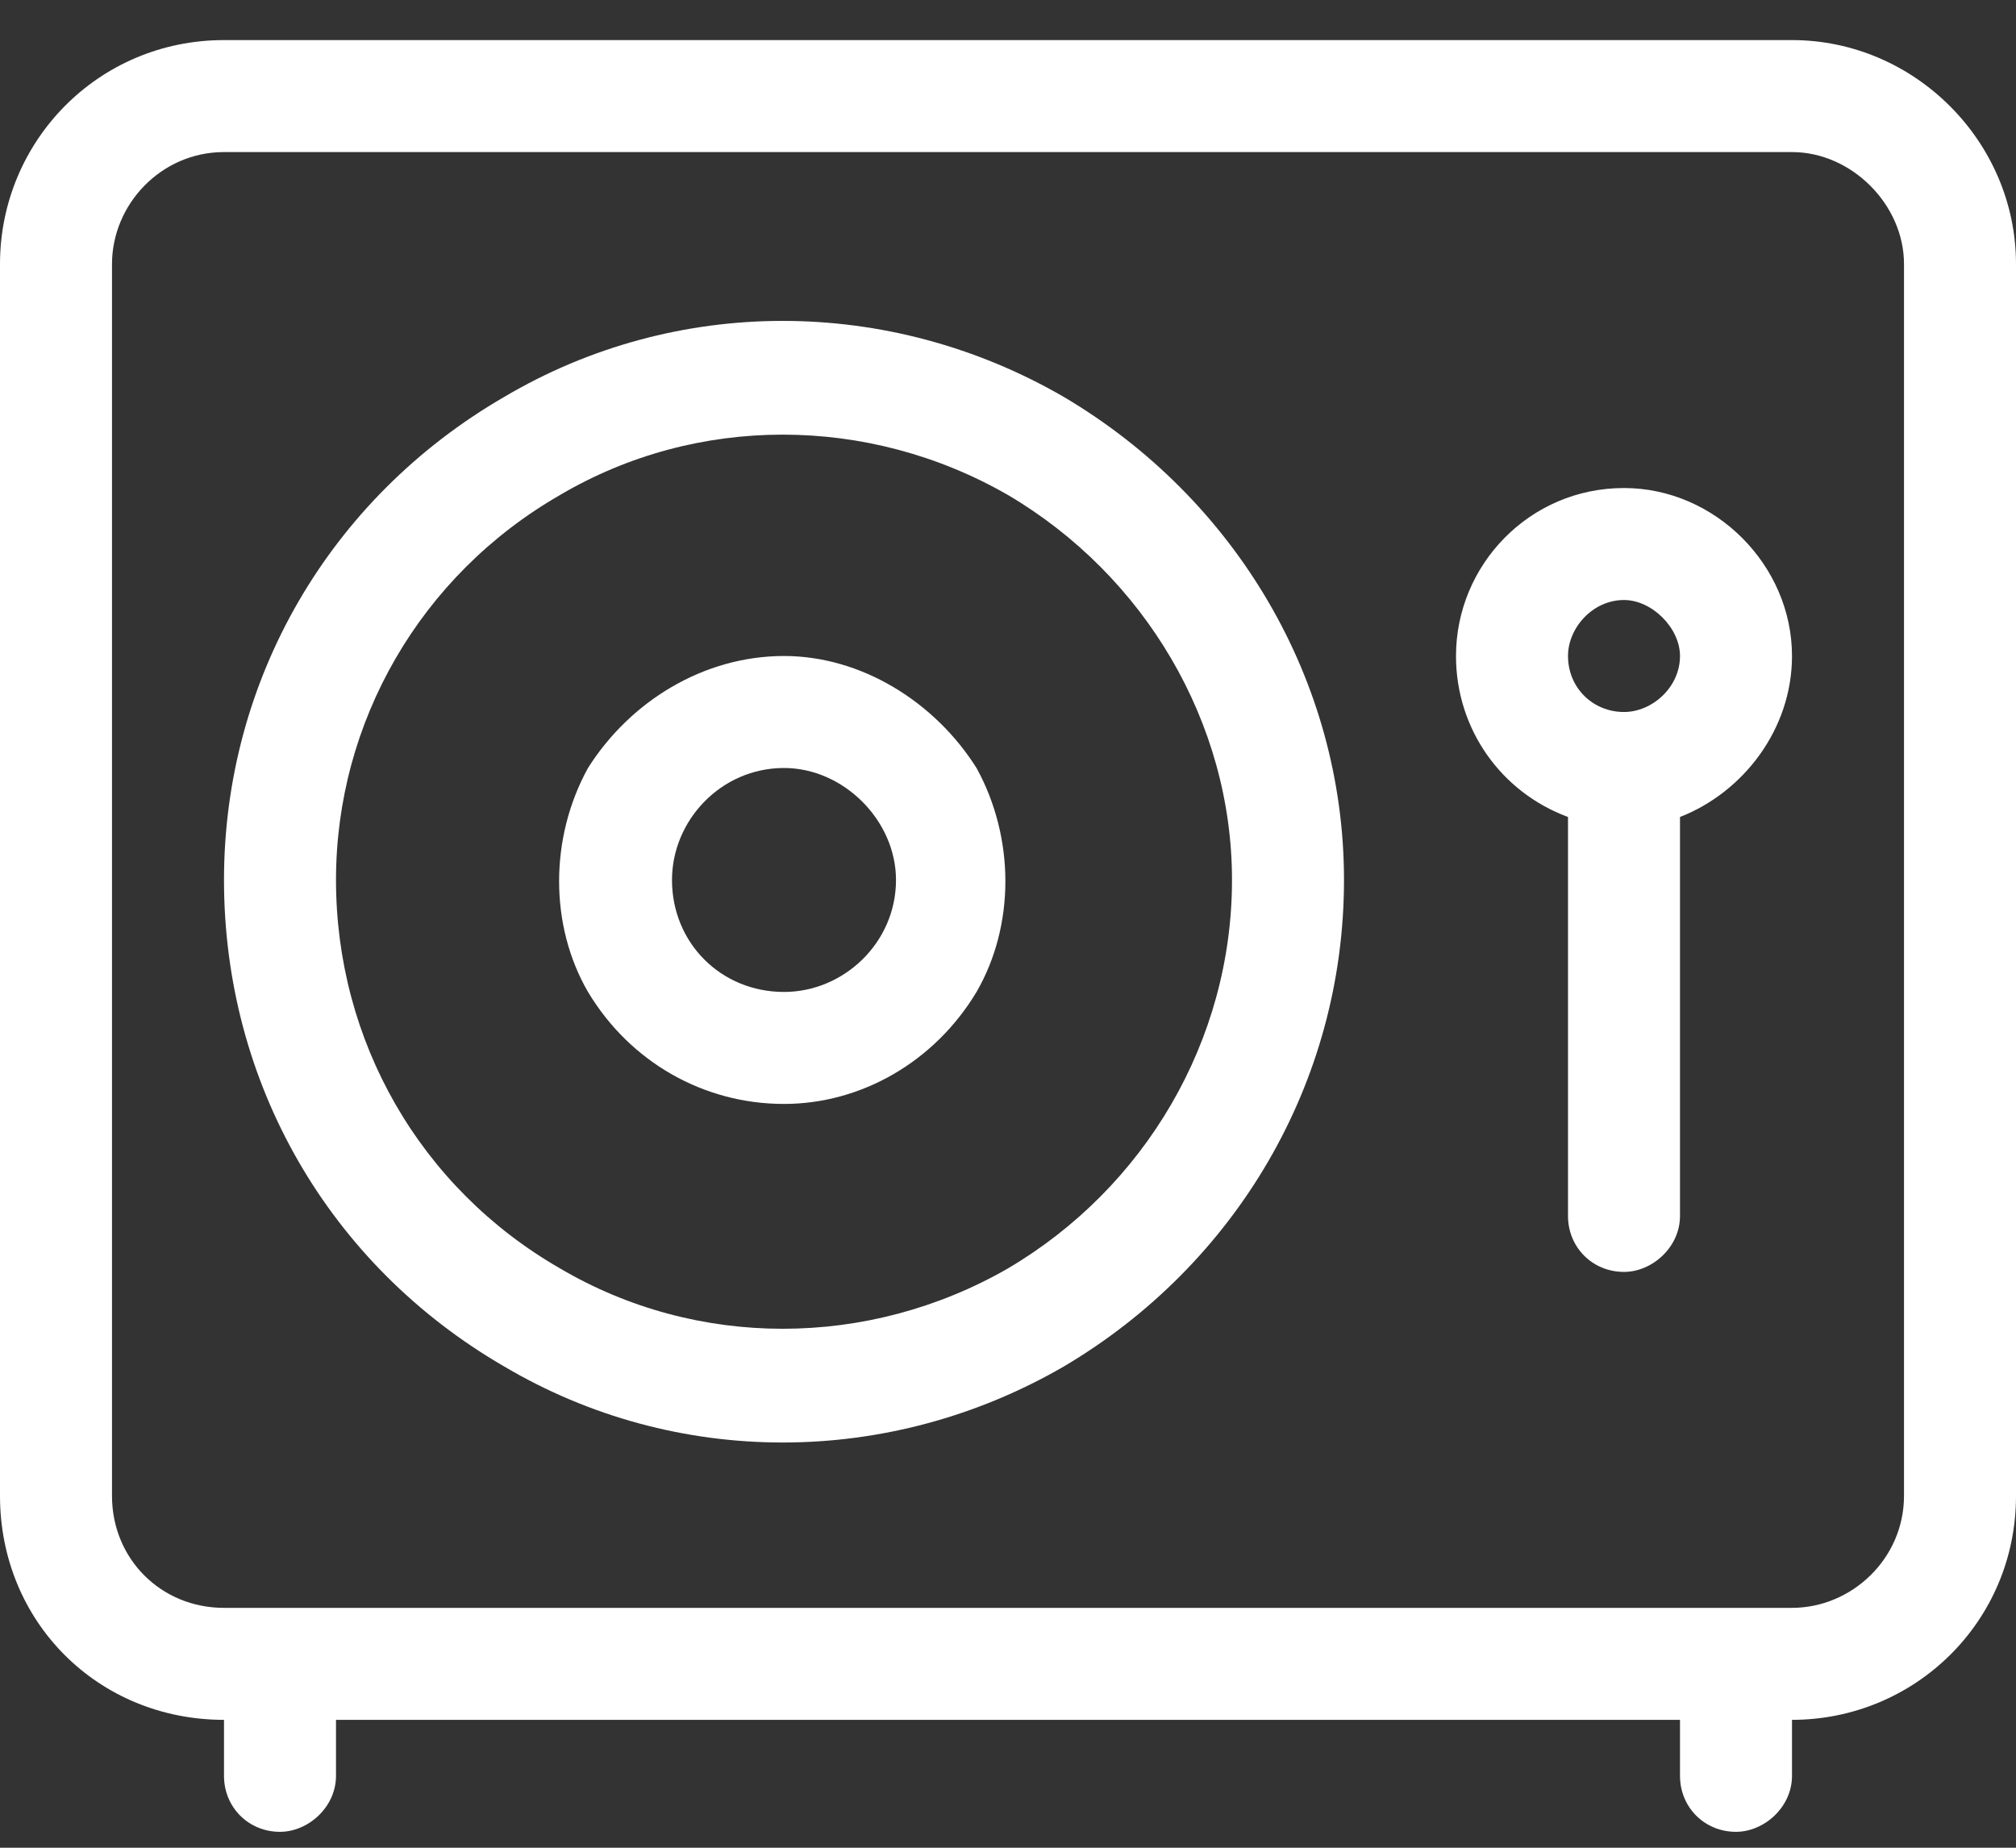 <svg width="36" height="33" viewBox="0 0 36 33" fill="none" xmlns="http://www.w3.org/2000/svg">
<rect x="0" y="0" width="36" height="33" fill="#333333" stroke="none"/>
<path d="M4 2.716C2.875 2.716 2 3.653 2 4.716V26.716C2 27.841 2.875 28.716 4 28.716H32C33.062 28.716 34 27.841 34 26.716V4.716C34 3.653 33.062 2.716 32 2.716H4ZM0 4.716C0 2.528 1.75 0.716 4 0.716H32C34.188 0.716 36 2.528 36 4.716V26.716C36 28.966 34.188 30.716 32 30.716V31.716C32 32.278 31.5 32.716 31 32.716C30.438 32.716 30 32.278 30 31.716V30.716H6V31.716C6 32.278 5.5 32.716 5 32.716C4.438 32.716 4 32.278 4 31.716V30.716C1.75 30.716 0 28.966 0 26.716V4.716ZM22 15.716C22 12.903 20.438 10.278 18 8.841C15.5 7.403 12.438 7.403 10 8.841C7.5 10.278 6 12.903 6 15.716C6 18.591 7.5 21.216 10 22.653C12.438 24.091 15.5 24.091 18 22.653C20.438 21.216 22 18.591 22 15.716ZM4 15.716C4 12.153 5.875 8.903 9 7.091C12.062 5.278 15.875 5.278 19 7.091C22.062 8.903 24 12.153 24 15.716C24 19.341 22.062 22.591 19 24.403C15.875 26.216 12.062 26.216 9 24.403C5.875 22.591 4 19.341 4 15.716ZM14 17.716C15.062 17.716 16 16.841 16 15.716C16 14.653 15.062 13.716 14 13.716C12.875 13.716 12 14.653 12 15.716C12 16.841 12.875 17.716 14 17.716ZM14 11.716C15.375 11.716 16.688 12.528 17.438 13.716C18.125 14.966 18.125 16.528 17.438 17.716C16.688 18.966 15.375 19.716 14 19.716C12.562 19.716 11.25 18.966 10.5 17.716C9.812 16.528 9.812 14.966 10.5 13.716C11.25 12.528 12.562 11.716 14 11.716ZM30 11.716C30 11.216 29.5 10.716 29 10.716C28.438 10.716 28 11.216 28 11.716C28 12.278 28.438 12.716 29 12.716C29.5 12.716 30 12.278 30 11.716ZM32 11.716C32 13.028 31.125 14.153 30 14.591V21.716C30 22.278 29.5 22.716 29 22.716C28.438 22.716 28 22.278 28 21.716V14.591C26.812 14.153 26 13.028 26 11.716C26 10.091 27.312 8.716 29 8.716C30.625 8.716 32 10.091 32 11.716Z" fill="white"/>
</svg>
